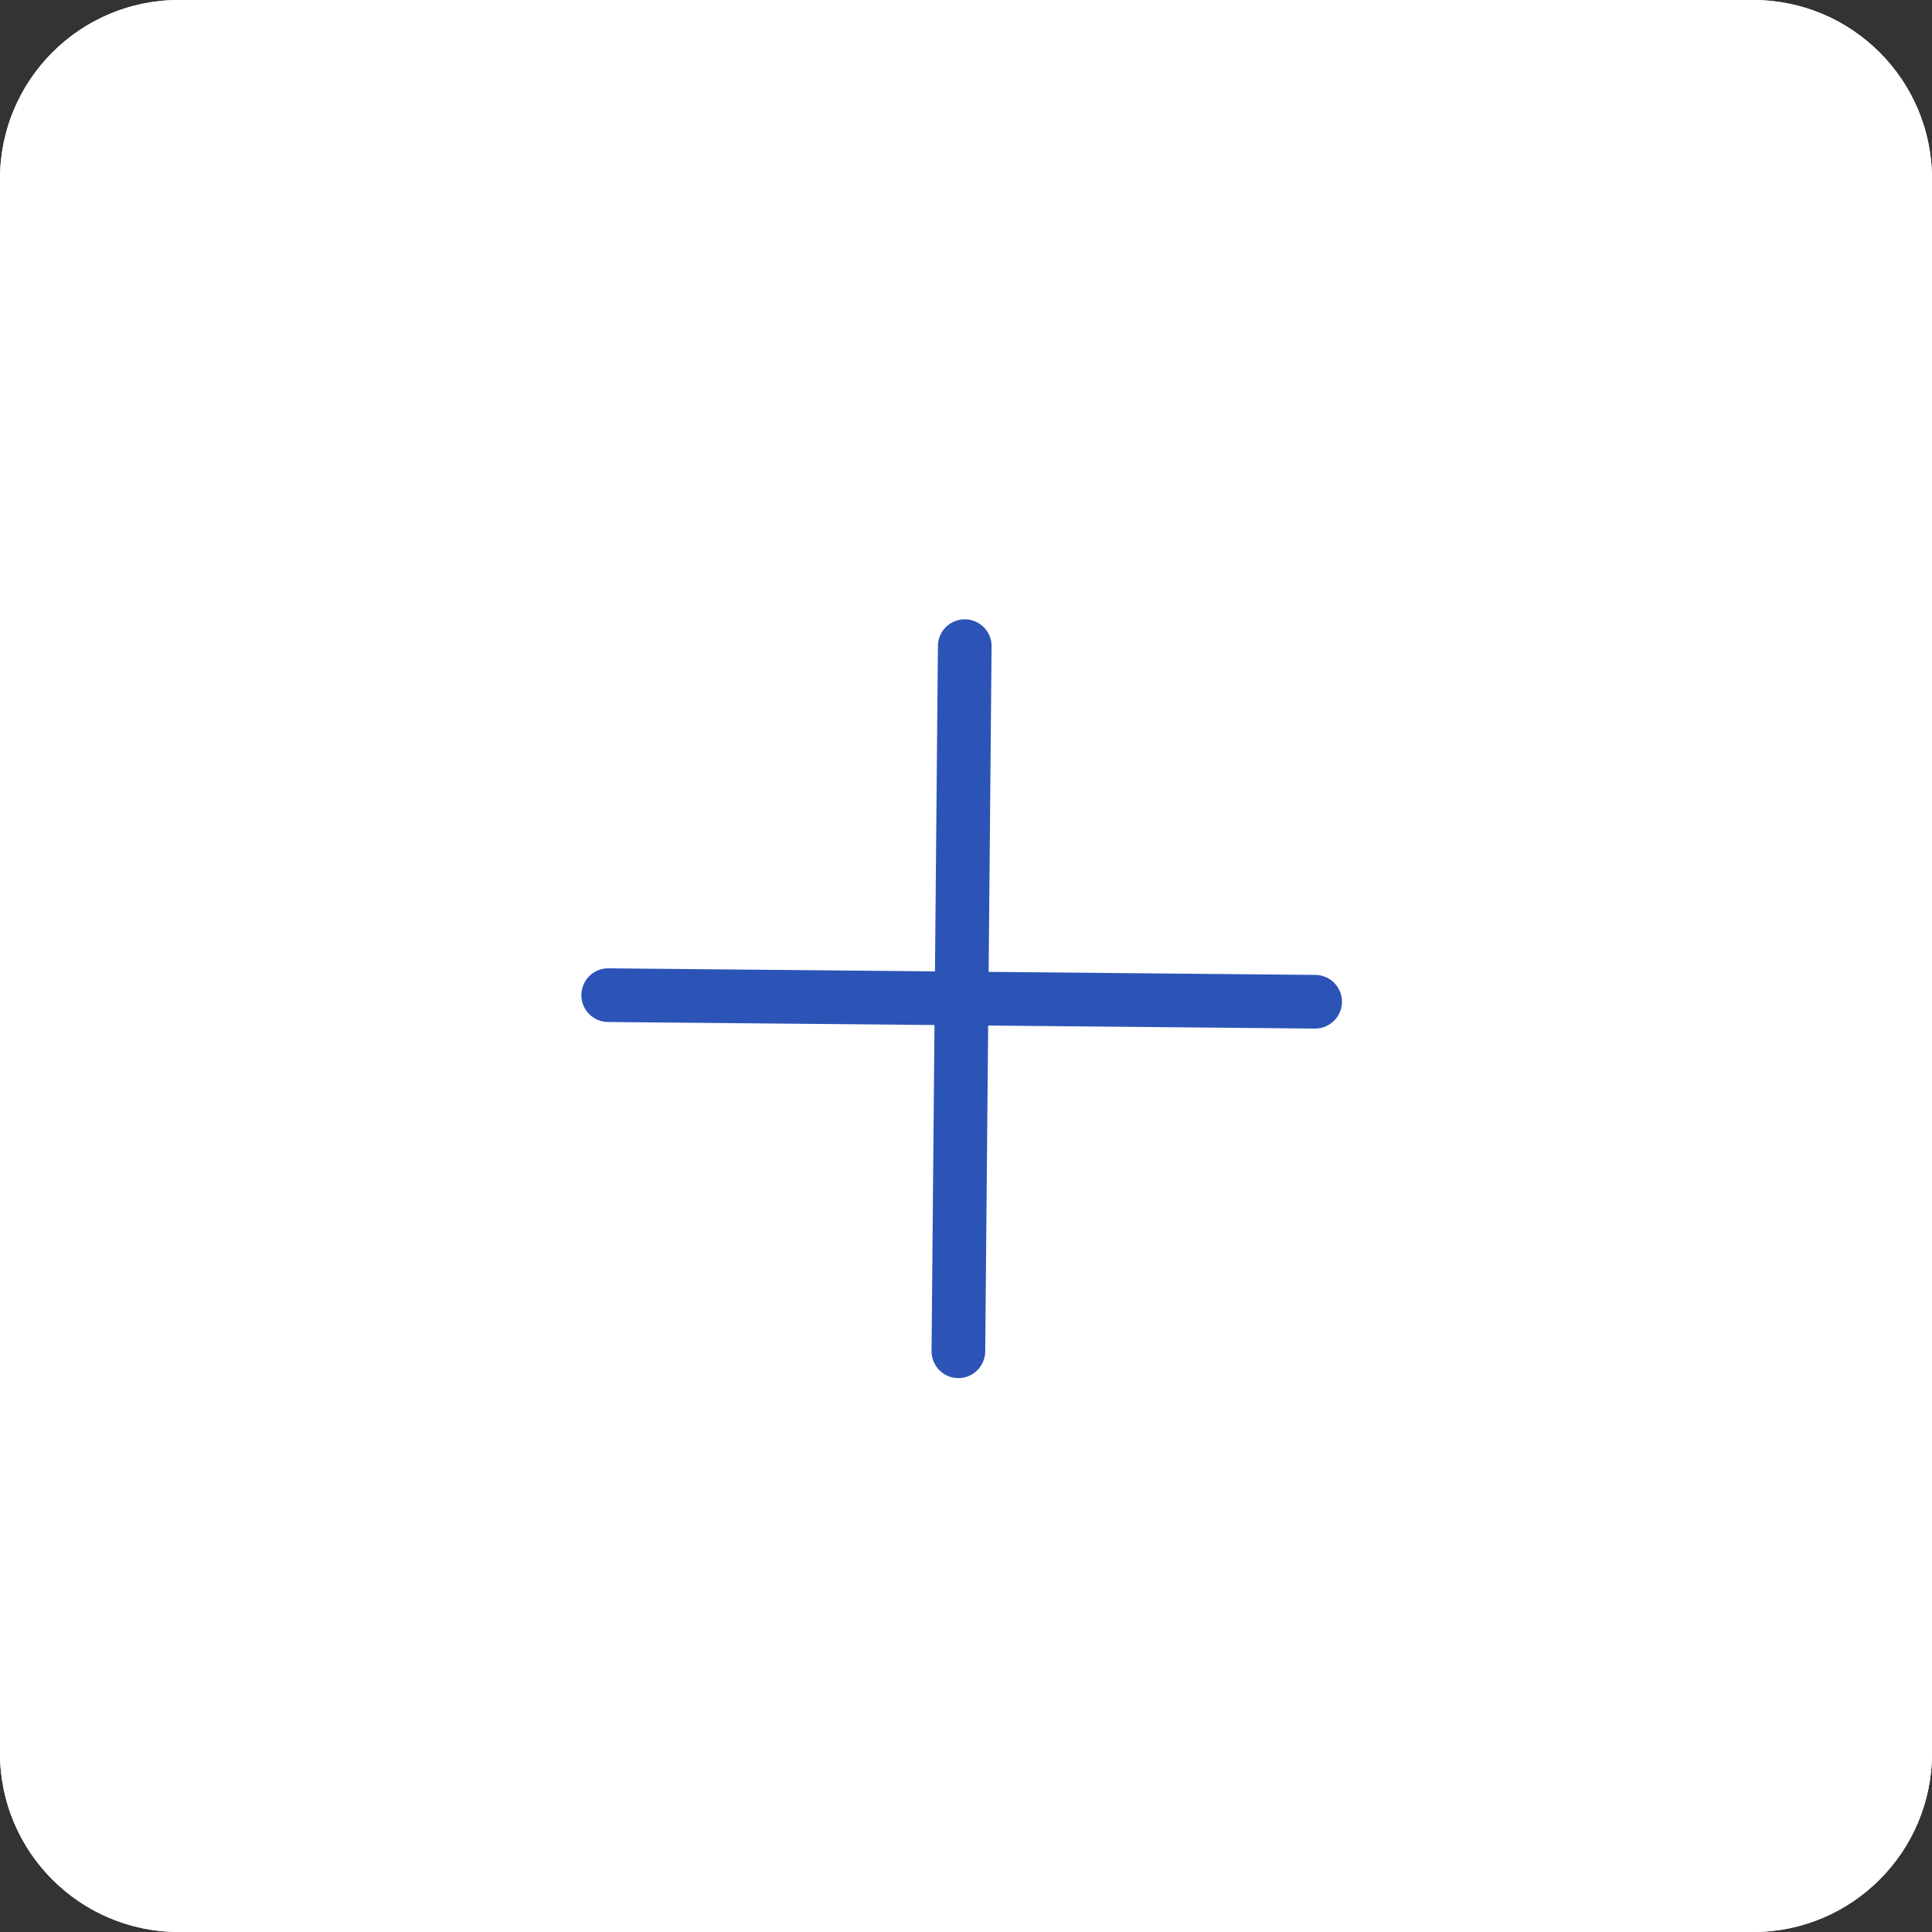 <?xml version="1.0" encoding="UTF-8"?> <svg xmlns="http://www.w3.org/2000/svg" width="54" height="54" viewBox="0 0 54 54" fill="none"><rect x="0" y="0" width="54" height="54" fill="#333333" stroke="none"/> <path d="M0 5C0 2.239 2.239 0 5 0H49C51.761 0 54 2.239 54 5V49C54 51.761 51.761 54 49 54H5C2.239 54 0 51.761 0 49V5Z" fill="white"></path> <path d="M0 5C0 2.239 2.239 0 5 0H49C51.761 0 54 2.239 54 5V49C54 51.761 51.761 54 49 54H5C2.239 54 0 51.761 0 49V5Z" fill="white"></path> <path d="M26.965 18.06L26.787 37.768" stroke="#2C54B7" stroke-width="1.5" stroke-linecap="round" stroke-linejoin="round"></path> <path d="M36.758 27.999L16.999 27.815" stroke="#2C54B7" stroke-width="1.5" stroke-linecap="round" stroke-linejoin="round"></path> </svg> 
